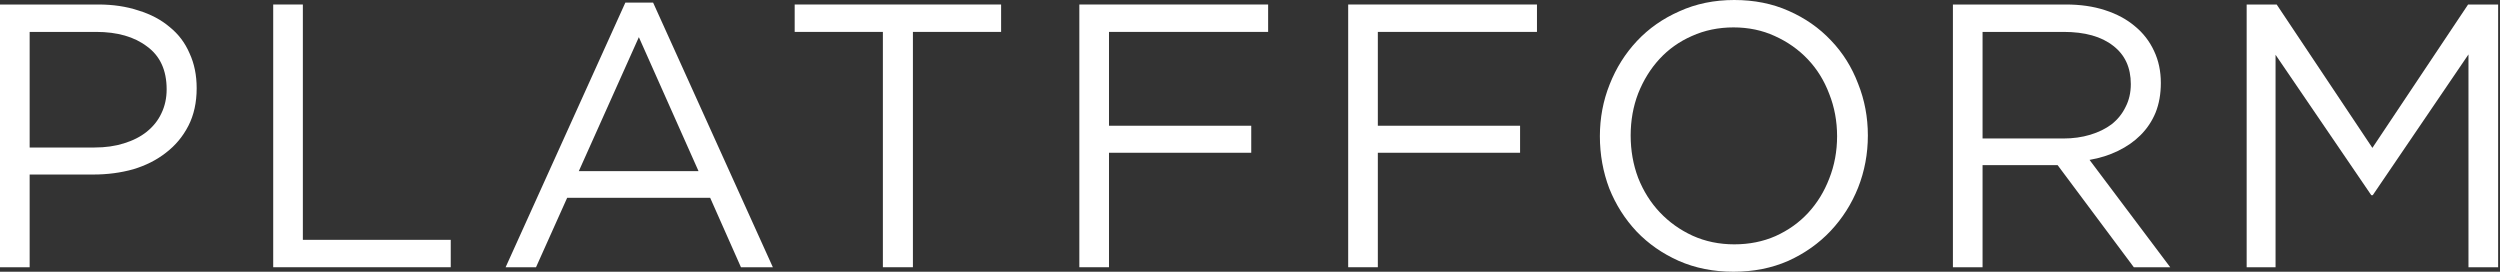 <svg width="414" height="45" viewBox="0 0 414 45" fill="none" xmlns="http://www.w3.org/2000/svg">
<rect x="0" y="0" width="414" height="45" fill="#333333" stroke="none"/>
<path d="M408.779 9.012L392.93 32.32H392.681L376.832 9.074V44.254H372.046V0.745H377.018L392.868 24.489L408.717 0.745H413.69V44.254H408.779V9.012Z" fill="white"/>
<path d="M359.389 44.254H353.36L340.743 27.348H328.312V44.254H323.402V0.745H342.11C344.514 0.745 346.668 1.056 348.574 1.678C350.522 2.299 352.179 3.19 353.547 4.35C354.914 5.469 355.971 6.837 356.717 8.453C357.462 10.027 357.835 11.788 357.835 13.736C357.835 15.559 357.545 17.196 356.965 18.646C356.385 20.055 355.556 21.298 354.479 22.375C353.443 23.411 352.2 24.281 350.75 24.986C349.299 25.69 347.725 26.188 346.026 26.477L359.389 44.254ZM352.863 13.922C352.863 11.188 351.889 9.074 349.942 7.582C347.994 6.049 345.259 5.283 341.737 5.283H328.312V22.935H341.675C343.291 22.935 344.783 22.727 346.15 22.313C347.518 21.899 348.699 21.319 349.693 20.573C350.688 19.785 351.454 18.832 351.993 17.714C352.573 16.595 352.863 15.331 352.863 13.922Z" fill="white"/>
<path d="M309.319 22.438C309.319 25.463 308.78 28.343 307.703 31.077C306.625 33.771 305.113 36.153 303.165 38.225C301.218 40.297 298.877 41.954 296.142 43.197C293.407 44.399 290.382 45 287.067 45C283.752 45 280.727 44.399 277.993 43.197C275.299 41.996 272.979 40.38 271.031 38.349C269.084 36.278 267.571 33.895 266.494 31.202C265.458 28.467 264.94 25.587 264.94 22.562C264.94 19.537 265.479 16.678 266.556 13.985C267.634 11.25 269.146 8.847 271.094 6.775C273.041 4.703 275.382 3.066 278.117 1.865C280.852 0.622 283.877 0 287.192 0C290.506 0 293.511 0.601 296.204 1.802C298.939 3.004 301.28 4.641 303.227 6.713C305.175 8.743 306.667 11.126 307.703 13.861C308.78 16.554 309.319 19.413 309.319 22.438ZM304.222 22.562C304.222 20.076 303.787 17.735 302.917 15.539C302.088 13.342 300.907 11.437 299.374 9.82C297.841 8.204 296.018 6.92 293.904 5.967C291.832 5.014 289.553 4.537 287.067 4.537C284.581 4.537 282.281 5.014 280.168 5.967C278.096 6.878 276.315 8.142 274.823 9.758C273.331 11.374 272.15 13.28 271.28 15.476C270.451 17.631 270.037 19.952 270.037 22.438C270.037 24.924 270.451 27.265 271.28 29.461C272.15 31.657 273.352 33.563 274.885 35.18C276.418 36.796 278.221 38.08 280.292 39.033C282.406 39.986 284.705 40.463 287.192 40.463C289.678 40.463 291.957 40.007 294.029 39.095C296.142 38.142 297.944 36.858 299.436 35.242C300.928 33.626 302.088 31.74 302.917 29.586C303.787 27.39 304.222 25.048 304.222 22.562Z" fill="white"/>
<path d="M254.522 0.745V5.283H228.169V20.822H251.725V25.297H228.169V44.254H223.259V0.745H254.522Z" fill="white"/>
<path d="M210.003 0.745V5.283H183.649V20.822H207.206V25.297H183.649V44.254H178.739V0.745H210.003Z" fill="white"/>
<path d="M151.177 5.283V44.254H146.205V5.283H131.598V0.745H165.783V5.283H151.177Z" fill="white"/>
<path d="M108.157 0.435L127.984 44.254H122.701L117.604 32.755H93.923L88.764 44.254H83.73L103.557 0.435H108.157ZM115.678 28.342L105.795 6.153L95.85 28.342H115.678Z" fill="white"/>
<path d="M45.243 44.254V0.745H50.153V39.717H74.642V44.254H45.243Z" fill="white"/>
<path d="M32.569 14.606C32.569 16.968 32.113 19.04 31.202 20.822C30.29 22.603 29.047 24.095 27.472 25.297C25.939 26.498 24.137 27.41 22.065 28.031C19.993 28.611 17.797 28.902 15.476 28.902H4.91V44.254H0V0.745H16.285C18.729 0.745 20.946 1.077 22.935 1.74C24.965 2.362 26.685 3.273 28.094 4.475C29.544 5.635 30.642 7.085 31.388 8.826C32.175 10.524 32.569 12.451 32.569 14.606ZM27.597 14.792C27.597 11.643 26.519 9.281 24.365 7.707C22.251 6.091 19.434 5.283 15.912 5.283H4.91V24.426H15.663C17.445 24.426 19.061 24.198 20.511 23.743C22.003 23.287 23.267 22.645 24.302 21.816C25.38 20.946 26.188 19.931 26.727 18.77C27.307 17.569 27.597 16.243 27.597 14.792Z" fill="white"/>
</svg>
